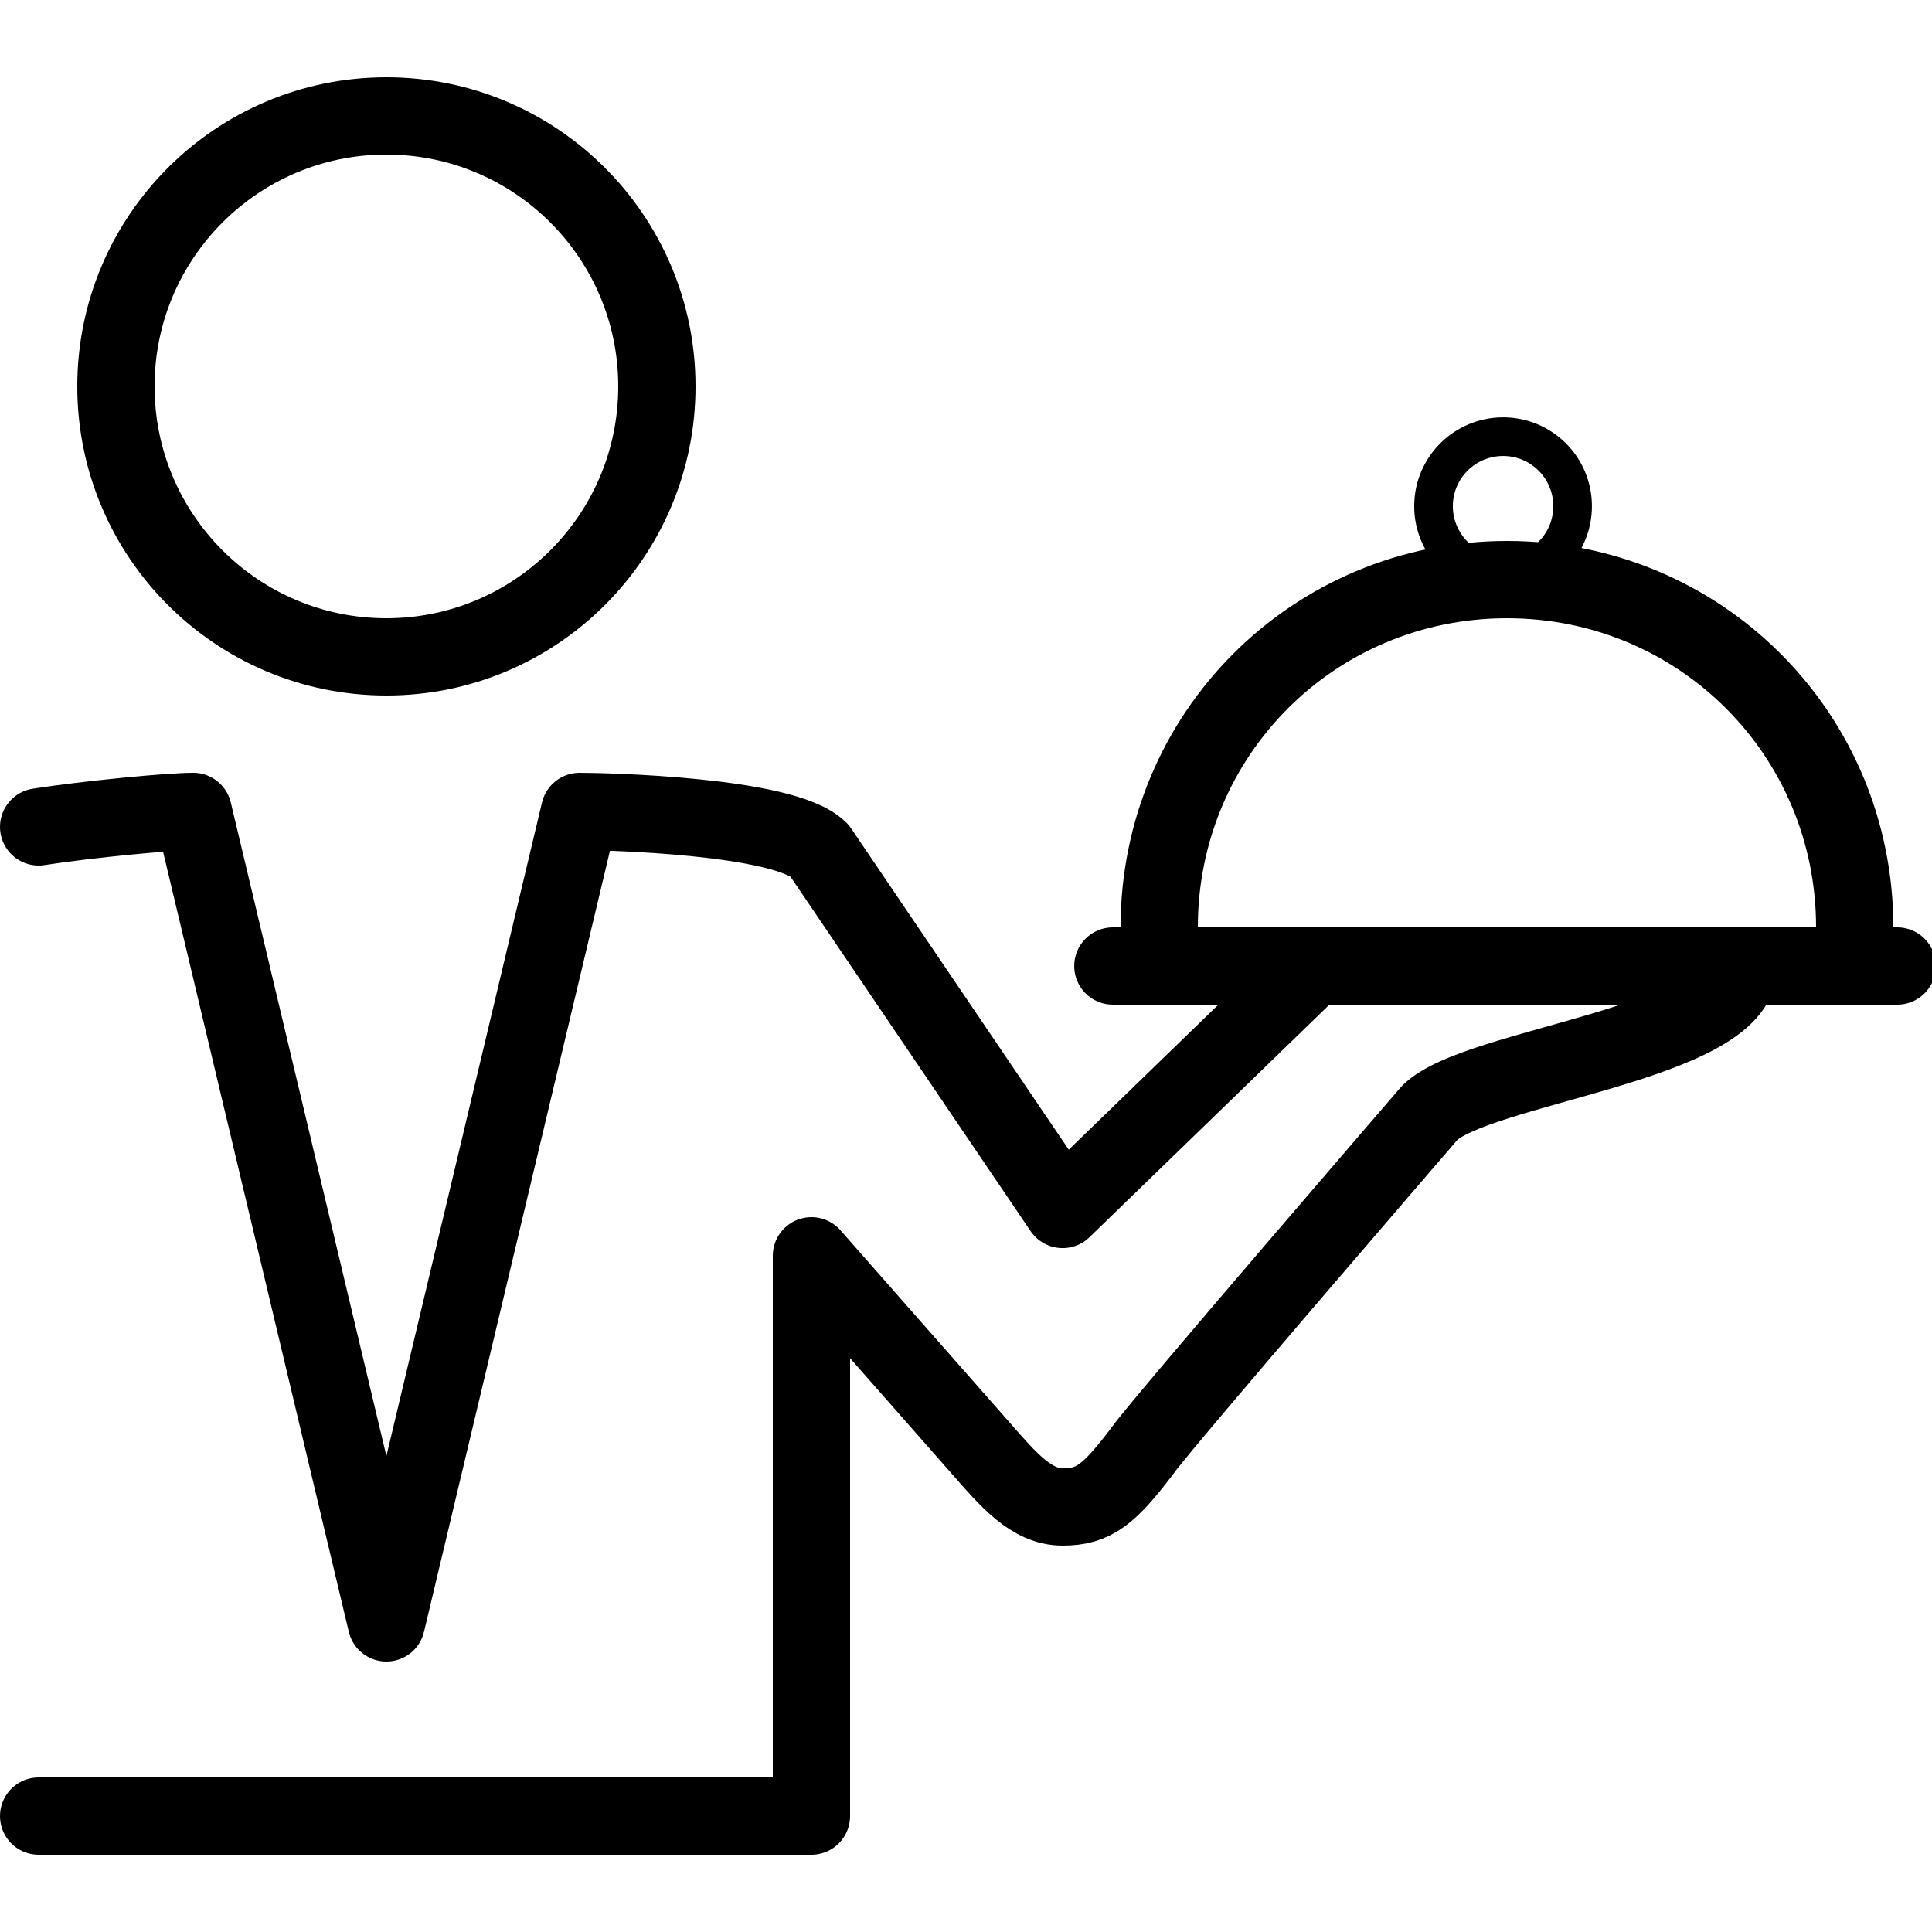 <svg height="80px" version="1.1" viewBox="0 0 100 100" width="80px" xmlns="http://www.w3.org/2000/svg" xmlns:xlink="http://www.w3.org/1999/xlink"><g style="fill:none;stroke-width:2;stroke-linecap:round;stroke-linejoin:round;stroke:rgb(0,0,0);stroke-opacity:1;stroke-miterlimit:10;"><path d="M 17 10 C 17 13.865 13.865 17 10 17 C 6.135 17 3 13.865 3 10 C 3 6.135 6.135 3 10 3 C 13.865 3 17 6.135 17 10 Z" transform="matrix(2, 0, 0, 2, 0, 0)"></path><path d="M 30 24 C 30 19 34 15 39 15 C 44 15 48 19 48 24" transform="matrix(2, 0, 0, 2, 0, 0)"></path><path d="M 81.398 26.199 C 81.398 28.188 79.789 29.801 77.801 29.801 C 75.812 29.801 74.199 28.188 74.199 26.199 C 74.199 24.211 75.812 22.602 77.801 22.602 C 79.789 22.602 81.398 24.211 81.398 26.199 Z"></path><path d="M 1 47 L 21 47 L 21 32.5 L 25.4 37.5 C 26.1 38.301 26.699 39 27.5 39 C 28.301 39 28.699 38.699 29.6 37.5 C 30.1 36.801 37 28.801 37 28.801 C 38.199 27.6 45 27 45 25 L 34 25 L 27.5 31.301 L 21.199 22 C 20.301 21.1 15.6 21 15 21 L 10 42 L 5 21 C 4.4 21 2.301 21.199 1 21.4" transform="matrix(2, 0, 0, 2, 0, 0)"></path><path d="M 28.801 25 L 49.1 25" transform="matrix(2, 0, 0, 2, 0, 0)"></path></g></svg>